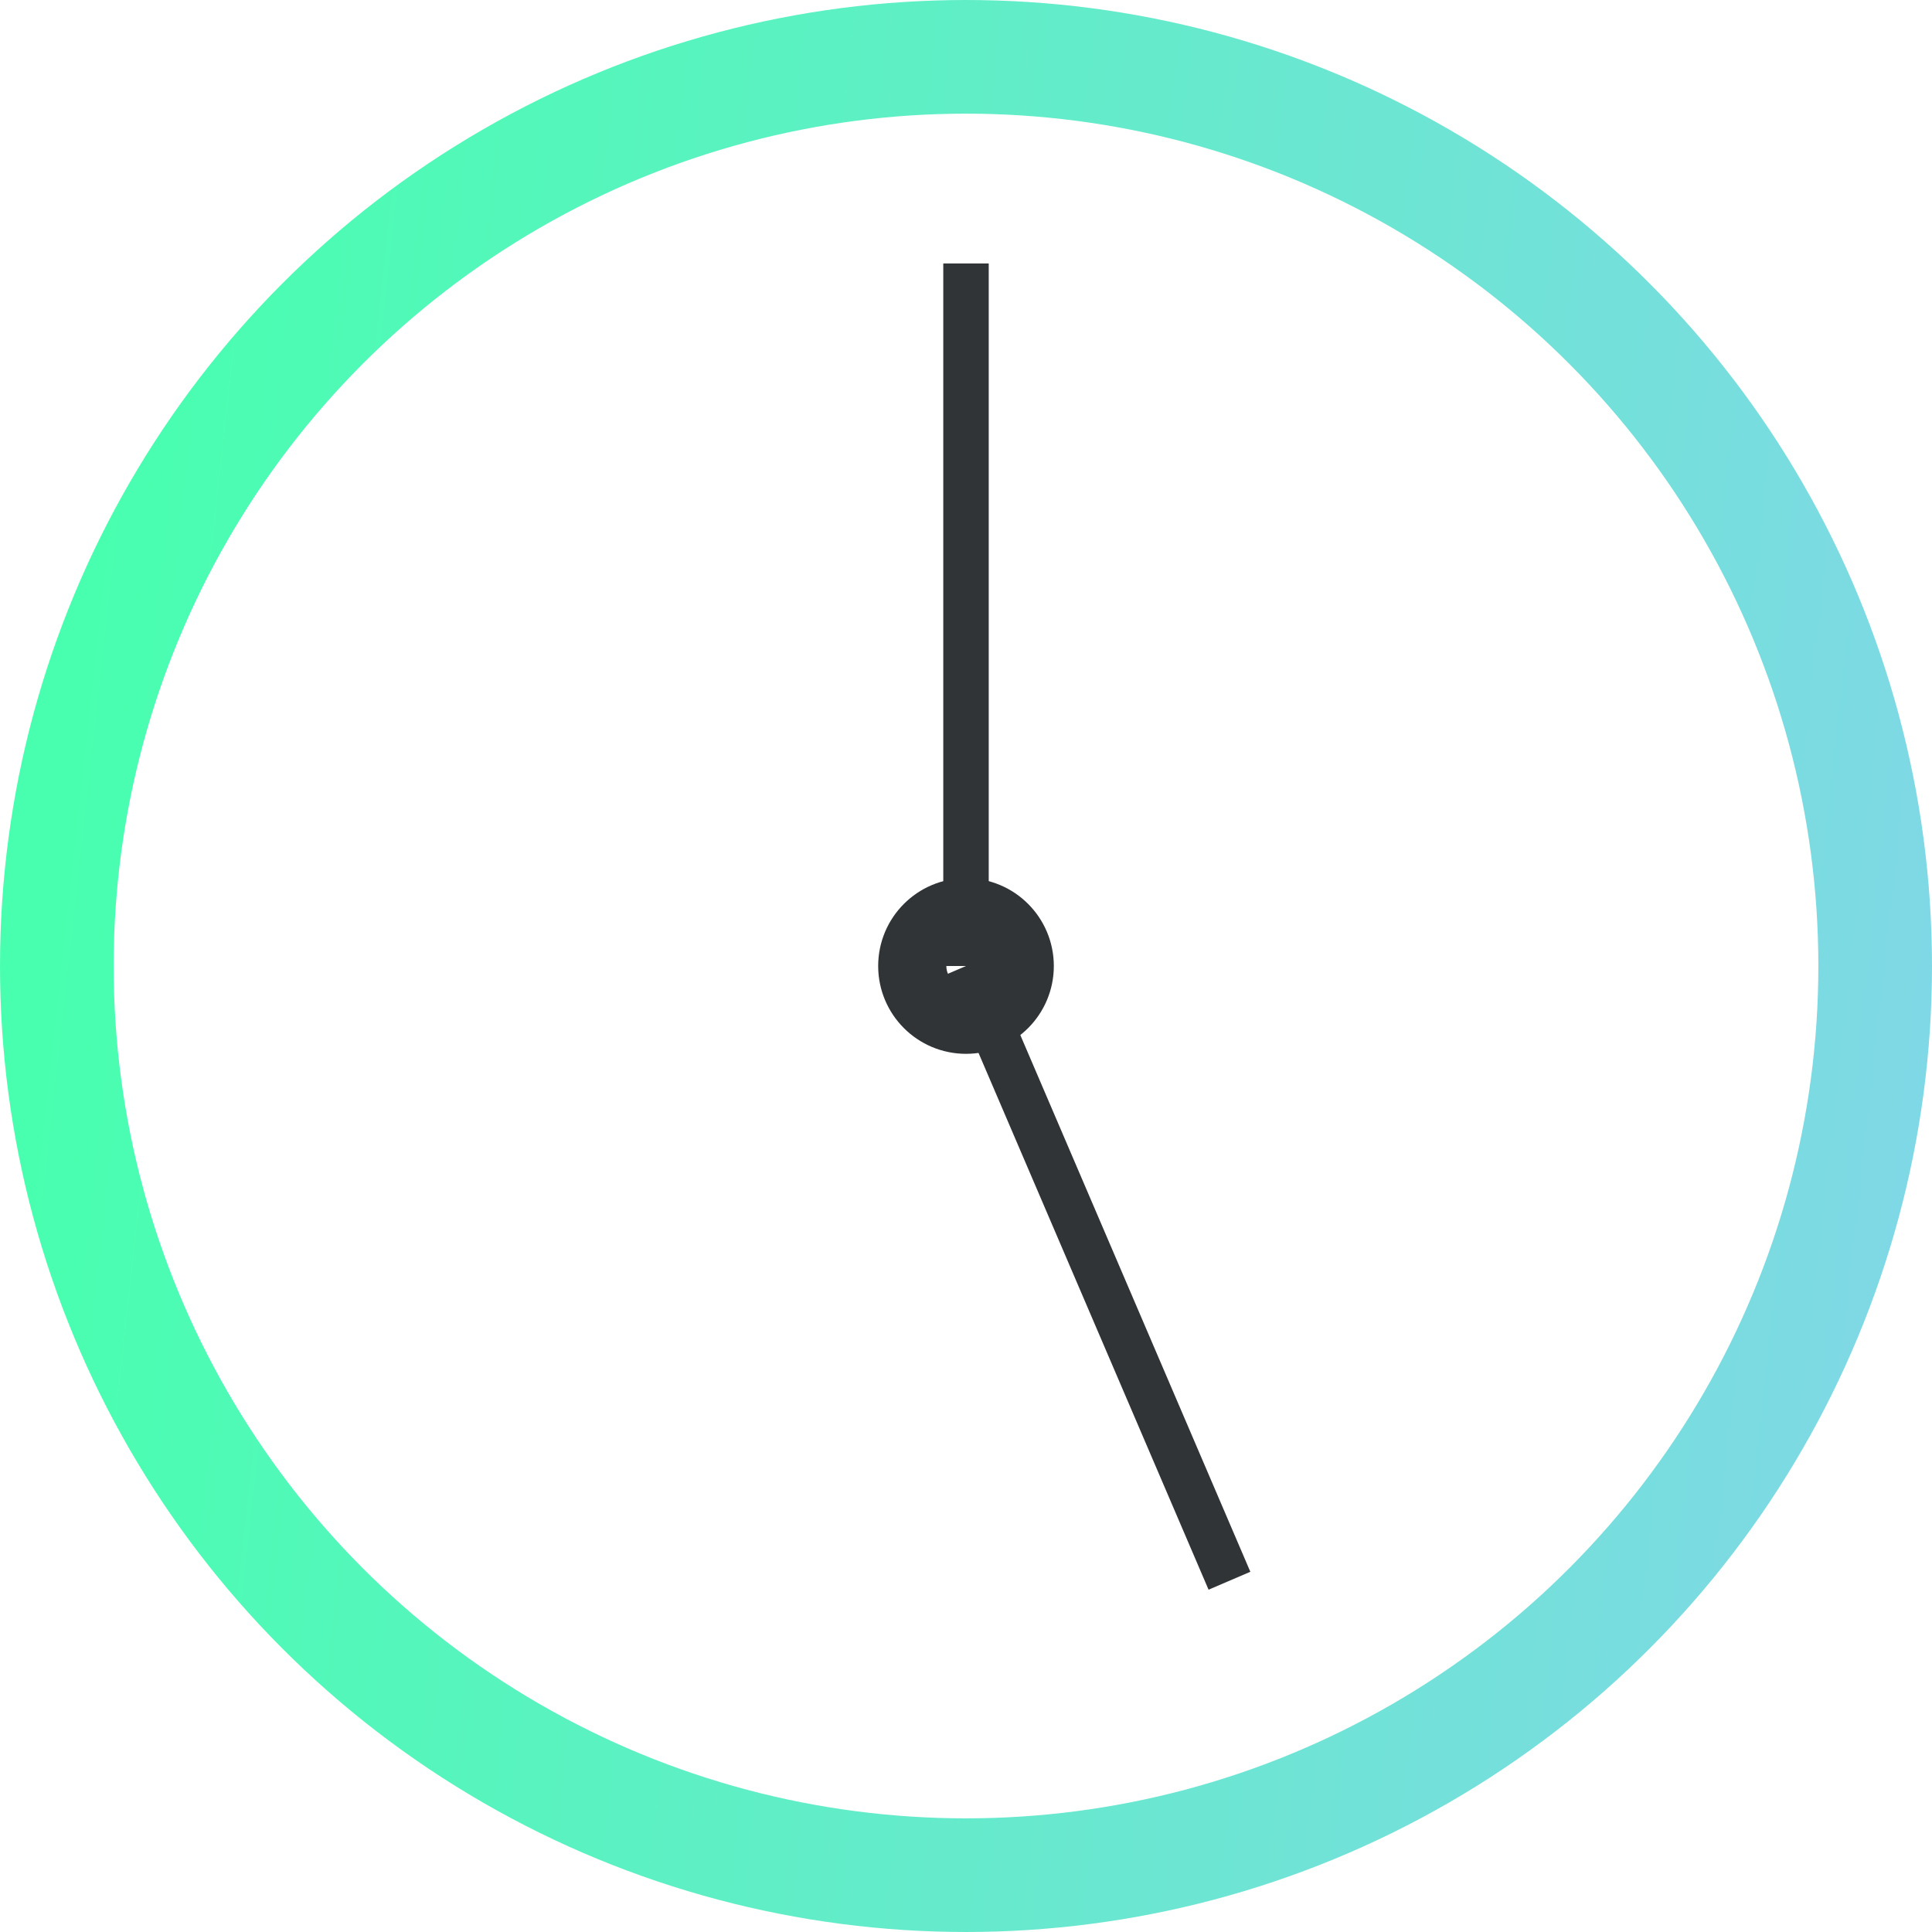 <svg width="85" height="85" viewBox="0 0 85 85" fill="none" xmlns="http://www.w3.org/2000/svg">
<circle cx="42.5" cy="42.5" r="40" stroke="url(#paint0_linear_1820_9835)" stroke-width="5"/>
<circle r="2.364" transform="matrix(-1 0 0 1 42.5 42.5)" stroke="#303436" stroke-width="3"/>
<path d="M42.5 42.5V11.591" stroke="#303436" stroke-width="2"/>
<path d="M54.091 69.546L42.5 42.5" stroke="#303436" stroke-width="2"/>
<defs>
<linearGradient id="paint0_linear_1820_9835" x1="8.591" y1="-17.744" x2="95.288" y2="-8.171" gradientUnits="userSpaceOnUse">
<stop stop-color="#48FFAF"/>
<stop offset="1" stop-color="#82D6E8"/>
</linearGradient>
</defs>
</svg>
